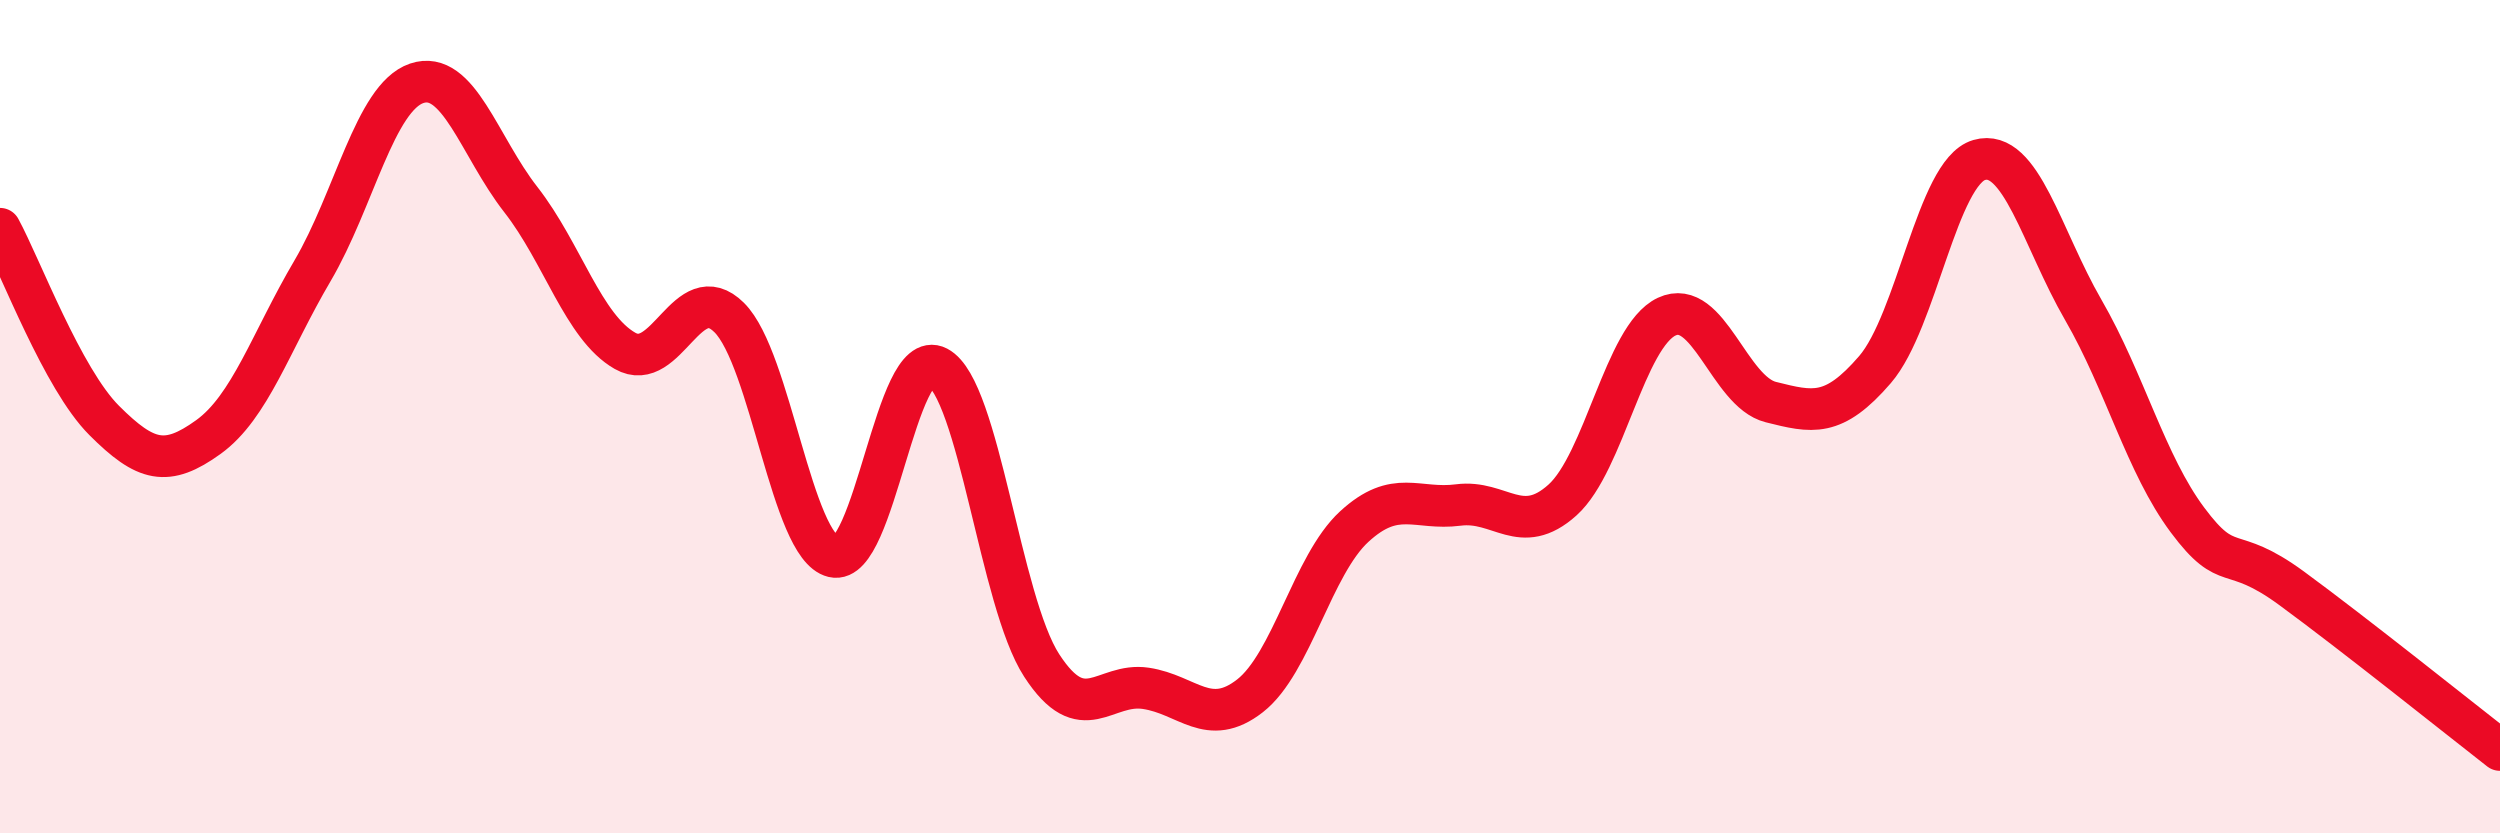 
    <svg width="60" height="20" viewBox="0 0 60 20" xmlns="http://www.w3.org/2000/svg">
      <path
        d="M 0,5.49 C 0.5,6.41 1.5,9.09 2.5,10.09 C 3.5,11.09 4,11.21 5,10.49 C 6,9.77 6.5,8.2 7.5,6.5 C 8.5,4.8 9,2.34 10,2 C 11,1.66 11.5,3.51 12.5,4.79 C 13.5,6.07 14,7.85 15,8.42 C 16,8.99 16.5,6.63 17.5,7.62 C 18.5,8.61 19,13.12 20,13.36 C 21,13.6 21.5,8.29 22.5,8.81 C 23.5,9.33 24,14.43 25,15.97 C 26,17.51 26.5,16.37 27.5,16.52 C 28.5,16.67 29,17.48 30,16.7 C 31,15.92 31.5,13.56 32.5,12.64 C 33.5,11.72 34,12.25 35,12.12 C 36,11.99 36.5,12.9 37.5,12 C 38.5,11.1 39,8.07 40,7.6 C 41,7.13 41.5,9.4 42.5,9.65 C 43.5,9.9 44,10.03 45,8.87 C 46,7.71 46.5,4.13 47.5,3.84 C 48.5,3.55 49,5.71 50,7.44 C 51,9.17 51.5,11.14 52.5,12.48 C 53.5,13.82 53.5,13.02 55,14.12 C 56.5,15.22 59,17.22 60,18L60 20L0 20Z"
        fill="#EB0A25"
        opacity="0.1"
        stroke-linecap="round"
        stroke-linejoin="round"
      />
      <path
        d="M 0,5.49 C 0.5,6.41 1.5,9.09 2.5,10.09 C 3.5,11.09 4,11.21 5,10.49 C 6,9.77 6.5,8.2 7.5,6.5 C 8.5,4.8 9,2.34 10,2 C 11,1.66 11.5,3.51 12.5,4.79 C 13.5,6.07 14,7.85 15,8.42 C 16,8.99 16.5,6.63 17.5,7.62 C 18.5,8.61 19,13.12 20,13.36 C 21,13.6 21.5,8.29 22.5,8.81 C 23.5,9.33 24,14.43 25,15.97 C 26,17.51 26.5,16.37 27.5,16.52 C 28.5,16.67 29,17.48 30,16.7 C 31,15.92 31.5,13.56 32.5,12.64 C 33.5,11.72 34,12.25 35,12.12 C 36,11.99 36.5,12.9 37.5,12 C 38.5,11.1 39,8.07 40,7.6 C 41,7.13 41.5,9.4 42.5,9.65 C 43.5,9.9 44,10.03 45,8.87 C 46,7.71 46.5,4.13 47.5,3.84 C 48.5,3.55 49,5.71 50,7.44 C 51,9.17 51.5,11.14 52.5,12.48 C 53.5,13.82 53.5,13.02 55,14.12 C 56.5,15.22 59,17.22 60,18"
        stroke="#EB0A25"
        stroke-width="1"
        fill="none"
        stroke-linecap="round"
        stroke-linejoin="round"
      />
    </svg>
  